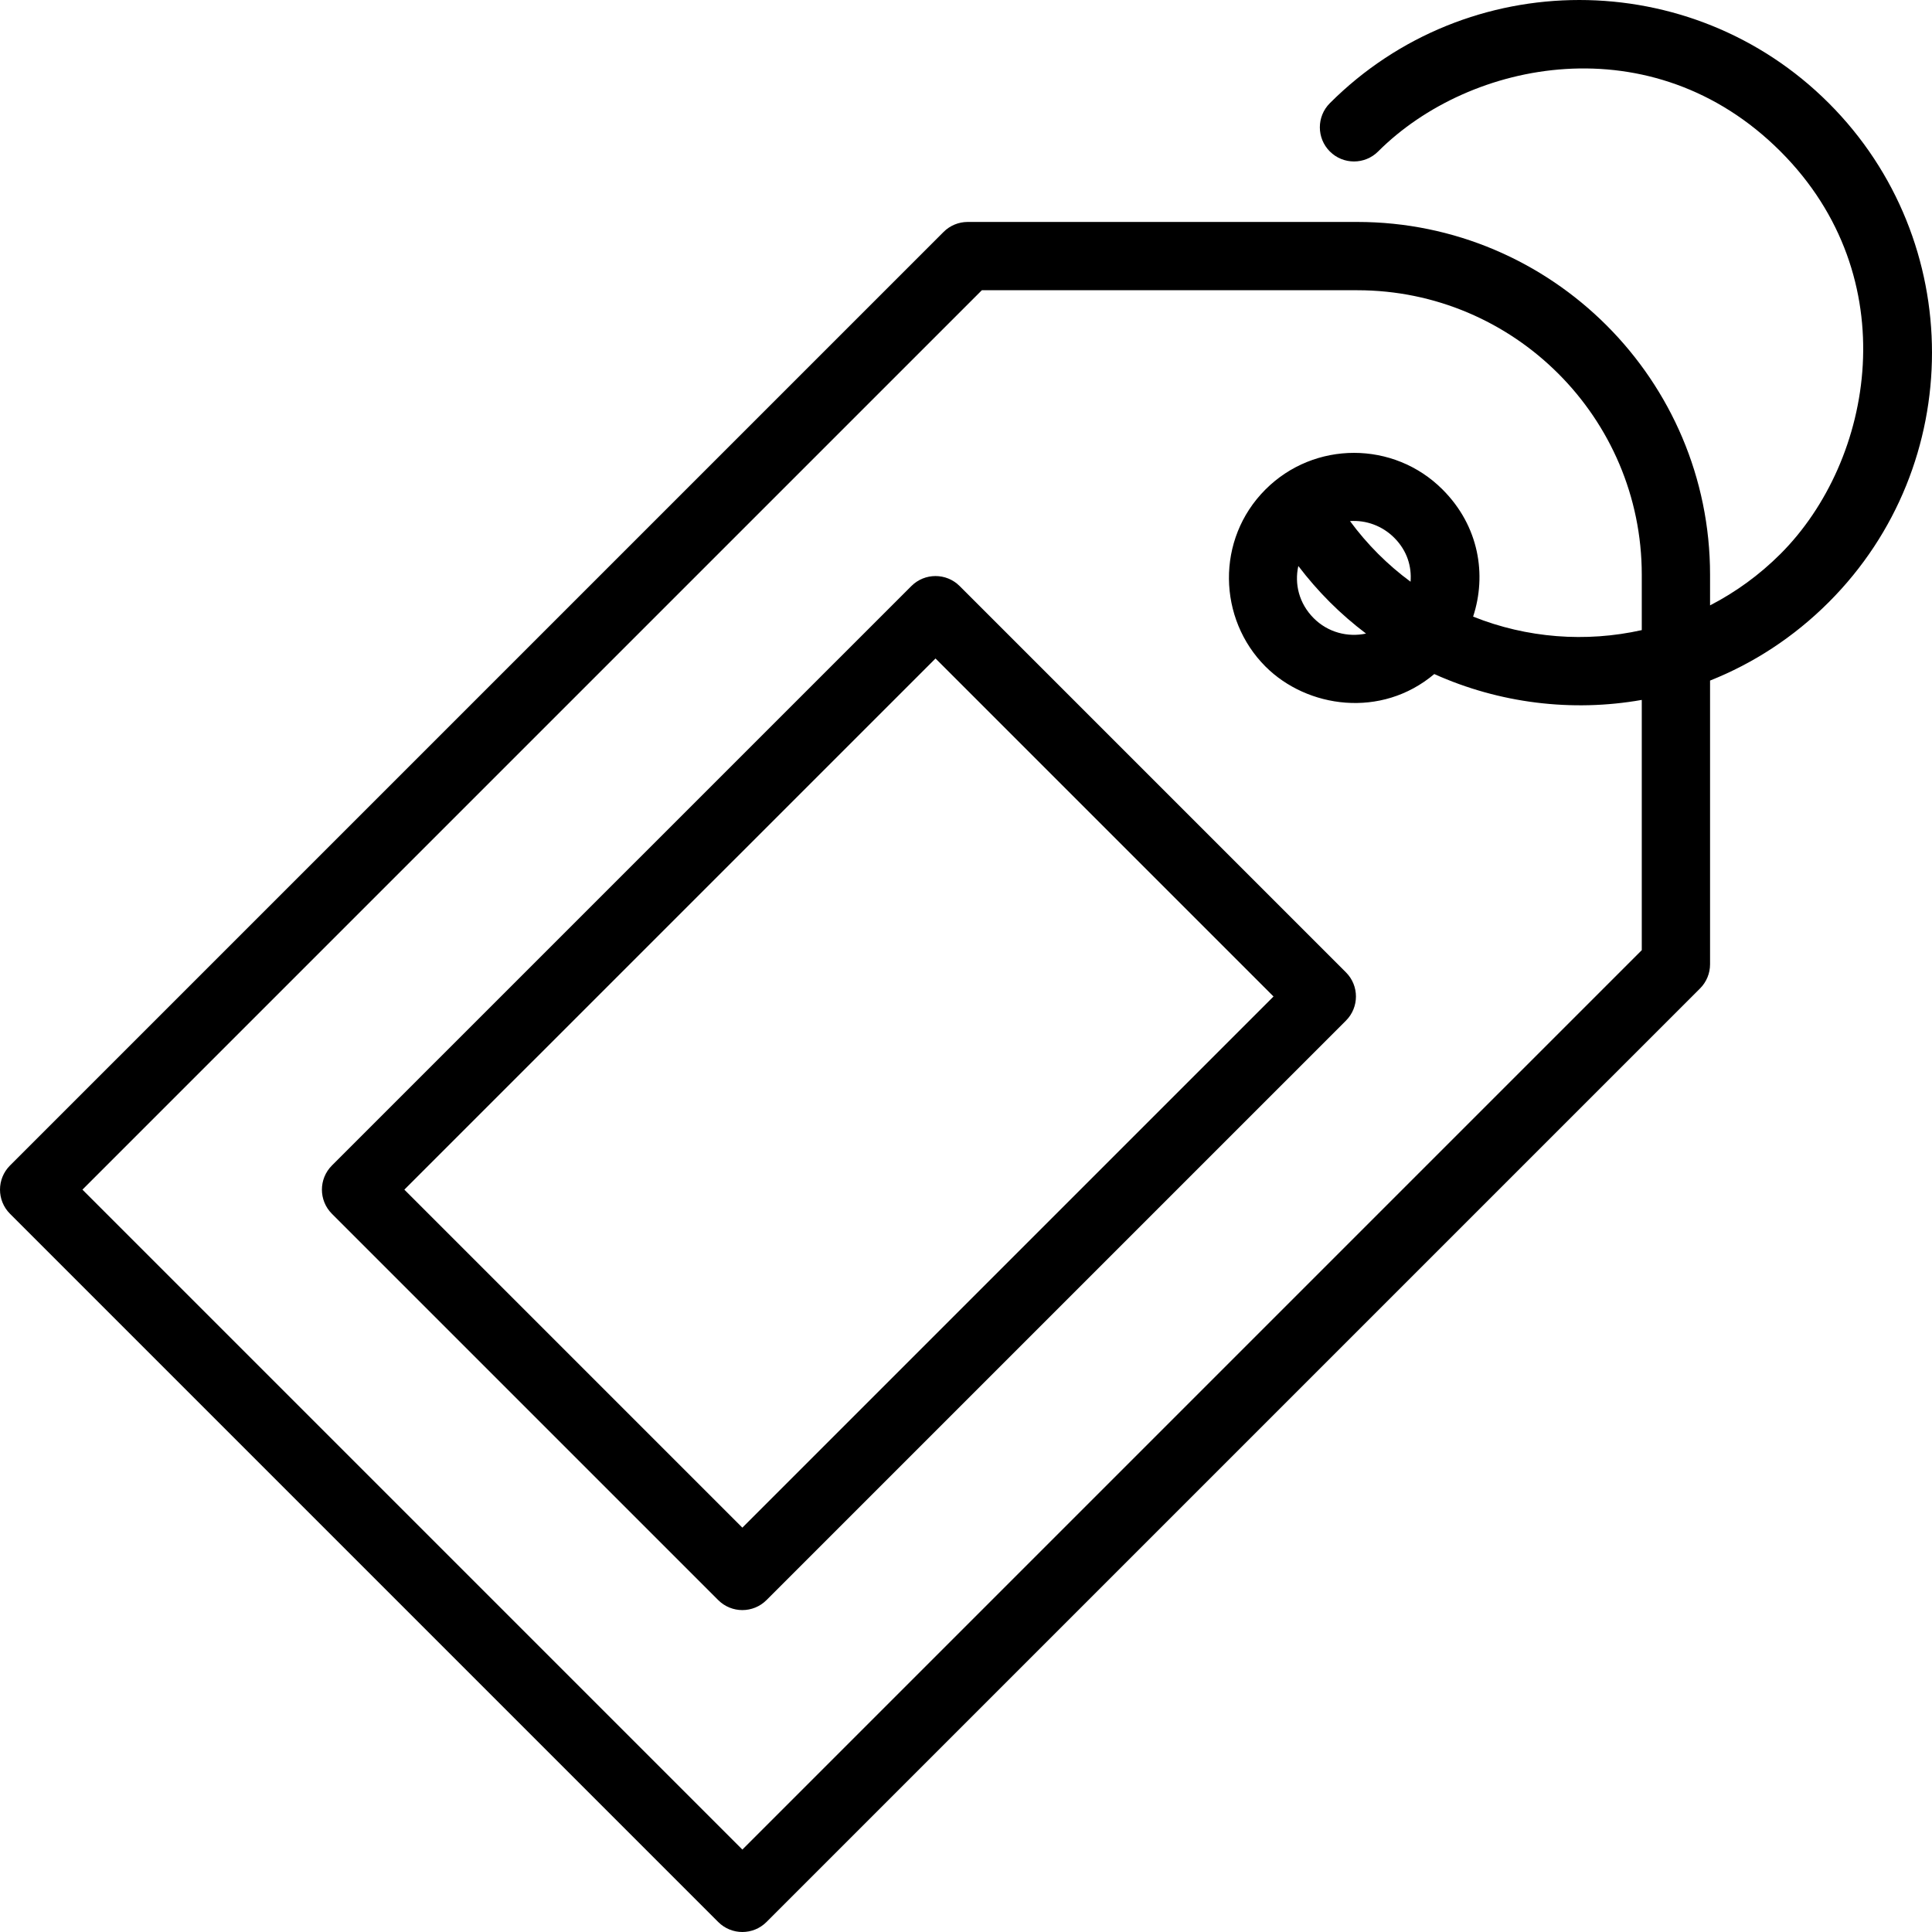 <?xml version="1.0" encoding="iso-8859-1"?>
<!-- Uploaded to: SVG Repo, www.svgrepo.com, Generator: SVG Repo Mixer Tools -->
<svg fill="#000000" height="800px" width="800px" version="1.1" id="Layer_1" xmlns="http://www.w3.org/2000/svg" xmlns:xlink="http://www.w3.org/1999/xlink" 
	 viewBox="0 0 512.001 512.001" xml:space="preserve">
<g>
	<g>
		<g>
			<path d="M484.658,27.343c-36.456-36.457-95.776-36.457-132.233,0c-3.534,3.534-3.534,9.263,0,12.796
				c3.534,3.534,9.263,3.534,12.796,0c24.347-24.347,72.707-33.932,106.64,0c33.329,33.329,24.786,81.852,0,106.64
				c-5.634,5.634-11.949,10.178-18.677,13.653v-8.112c0-51.557-41.946-93.502-93.502-93.502h-103.23c-2.4,0-4.702,0.953-6.398,2.651
				L2.651,308.87c-3.534,3.534-3.534,9.263,0,12.796L190.335,509.35c1.766,1.766,4.083,2.651,6.398,2.651
				c2.315,0,4.632-0.883,6.398-2.651l247.402-247.402c1.698-1.696,2.651-3.998,2.651-6.398v-75.191
				c11.389-4.53,22.121-11.43,31.474-20.784C521.114,123.119,521.114,63.8,484.658,27.343z M435.087,166.986
				c-14.825,3.311-30.459,2.128-44.695-3.58c3.628-11.032,1.611-23.973-8.106-33.689c-12.937-12.937-33.984-12.936-46.921,0
				c-13.221,13.221-12.593,34.328,0,46.921c11.028,11.028,30.684,13.838,44.734,1.994c17.219,7.738,36.45,10.133,54.989,6.853
				v66.317L196.734,490.156L21.846,315.268L260.2,76.915h99.483c41.578,0,75.405,33.827,75.405,75.405V166.986z M357.762,138.089
				c4.241-0.294,8.537,1.233,11.727,4.423c3.487,3.487,4.643,7.715,4.324,11.653c-3-2.211-5.874-4.671-8.589-7.387
				C362.508,144.062,360.019,141.155,357.762,138.089z M362.01,167.903c-4.84,1.039-10.095-0.306-13.849-4.061
				c-3.967-3.967-5.132-9.161-4.092-13.848c2.56,3.365,5.346,6.569,8.359,9.582C355.455,162.604,358.666,165.367,362.01,167.903z"/>
			<path d="M241.522,155.31L87.961,308.87c-3.534,3.534-3.534,9.263,0,12.796L190.335,424.04c1.766,1.766,4.083,2.651,6.398,2.651
				c2.315,0,4.632-0.883,6.398-2.651l153.56-153.56c3.534-3.534,3.534-9.263,0-12.796L254.318,155.31
				C250.784,151.776,245.055,151.776,241.522,155.31z M196.734,404.845l-89.578-89.578L247.92,174.505l89.578,89.578
				L196.734,404.845z"/>
		</g>
	</g>
</g>
</svg>